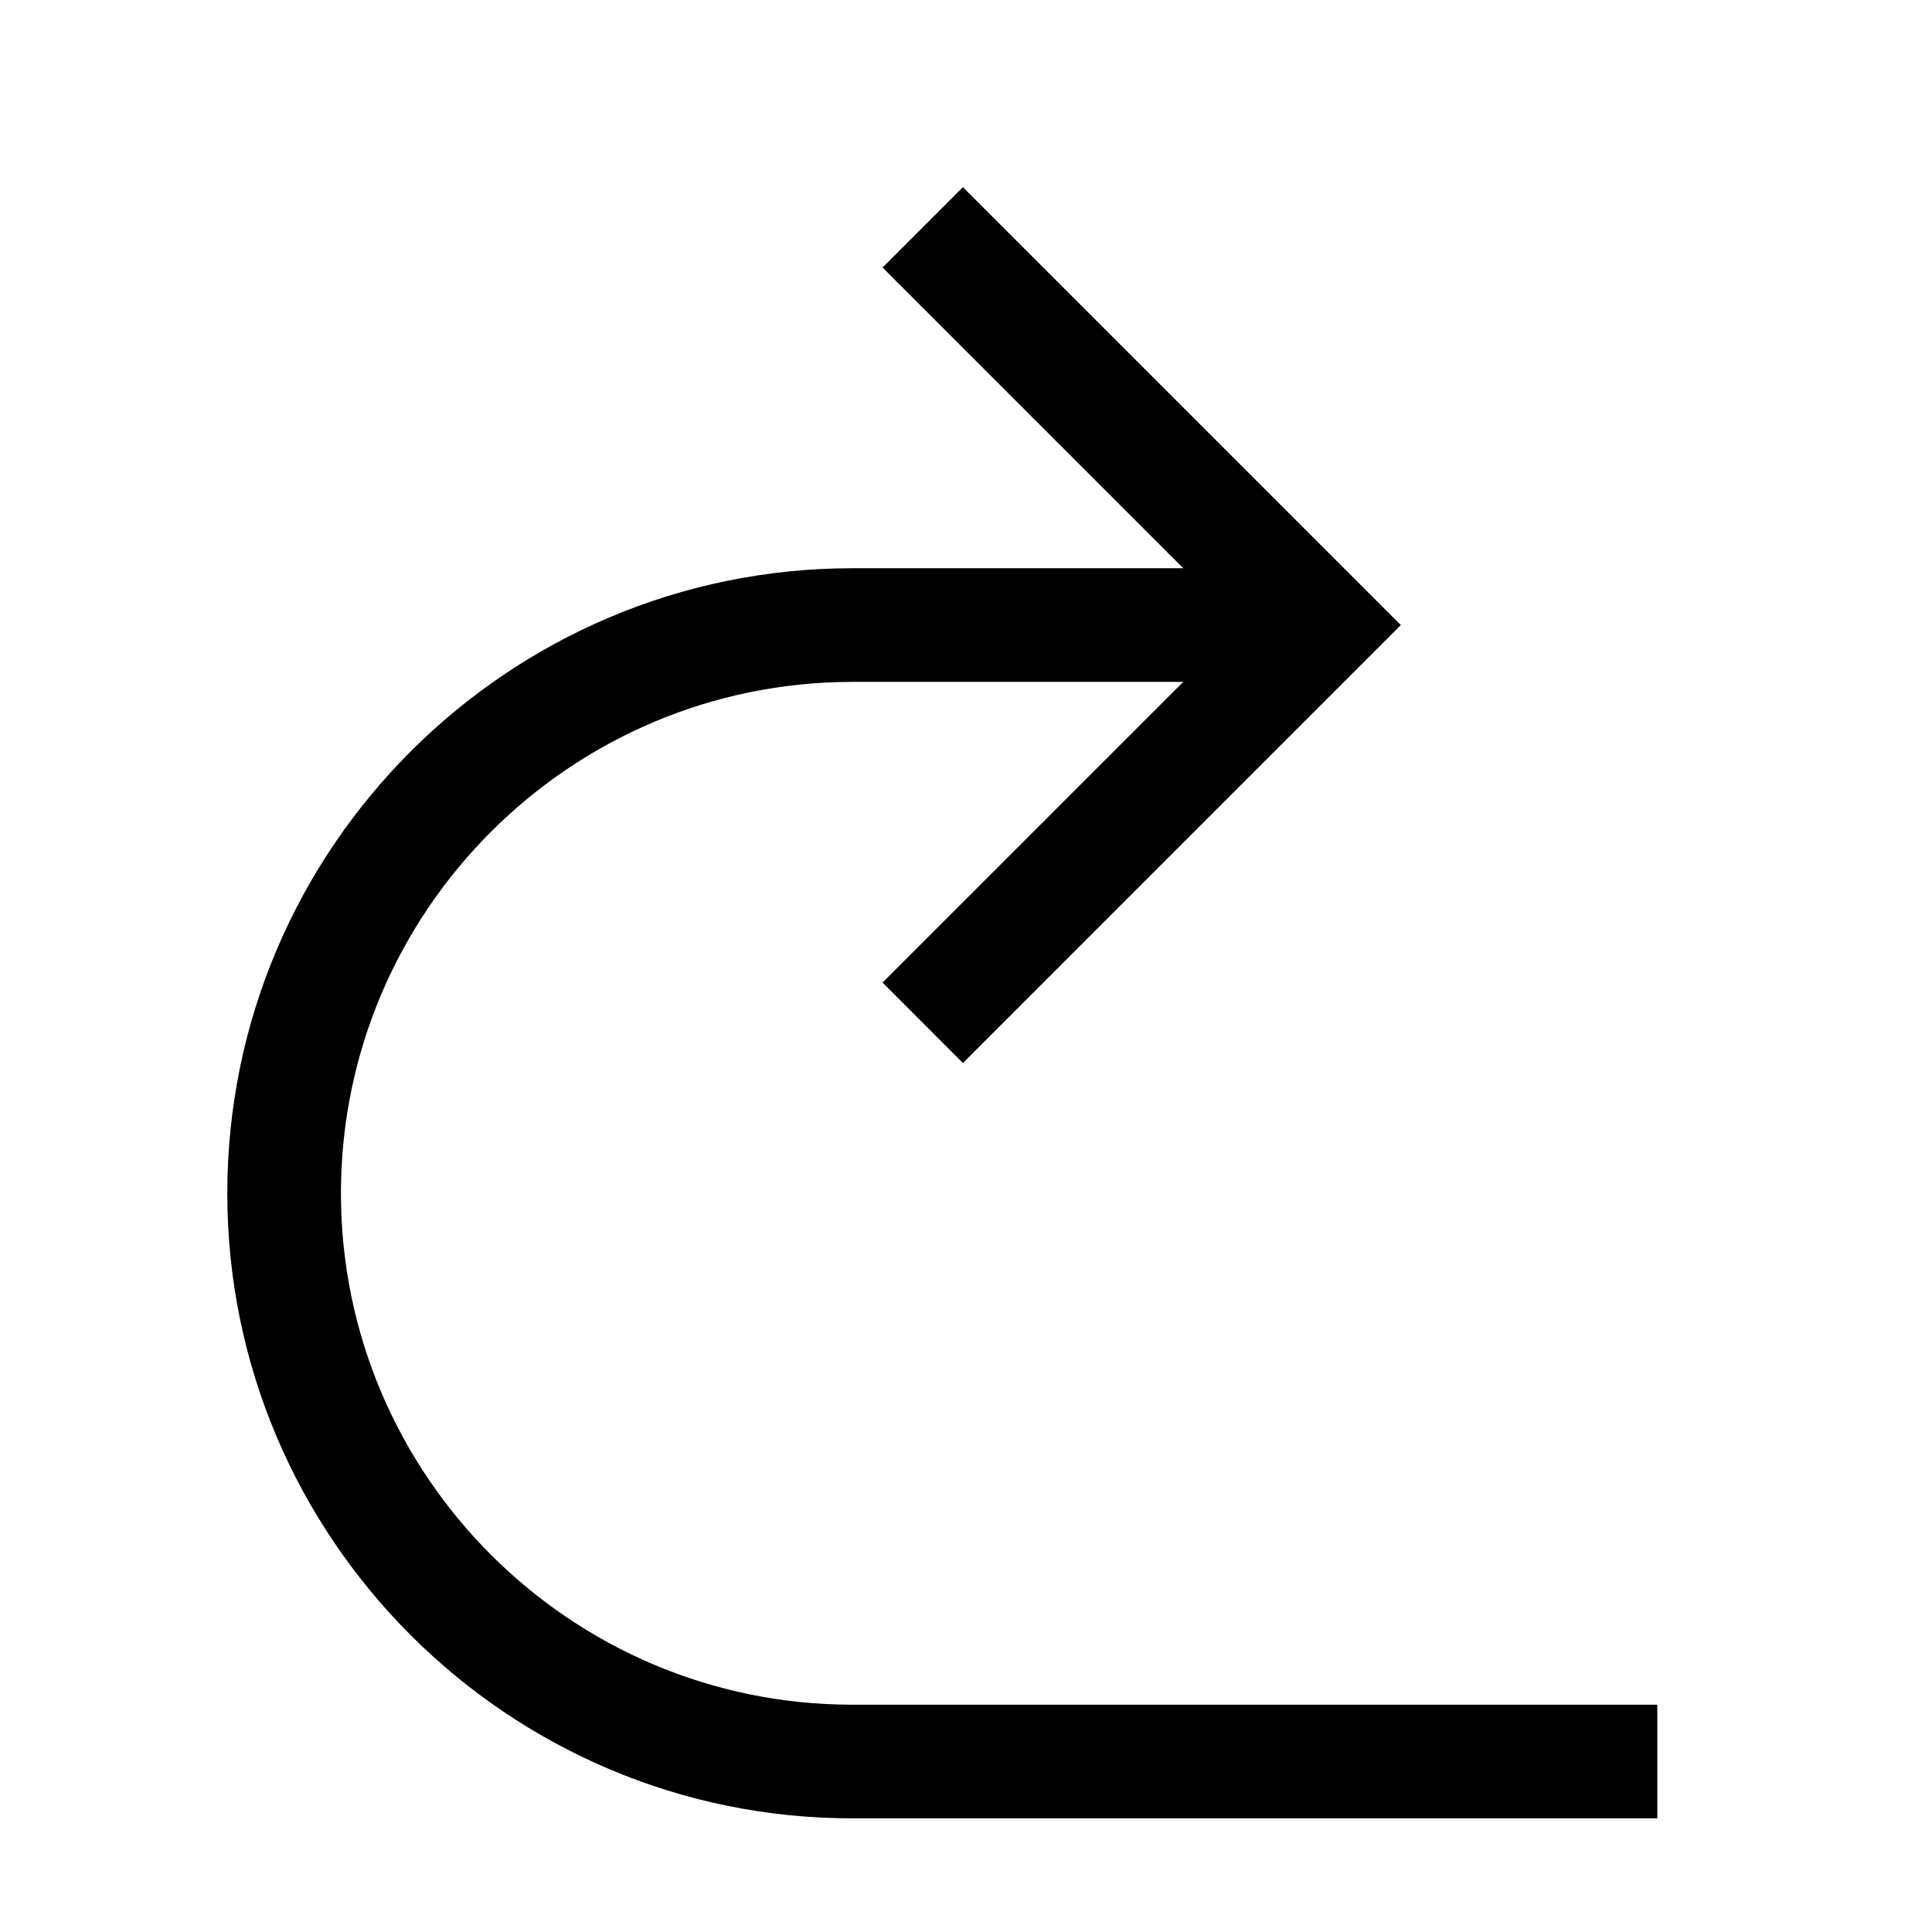 <?xml version="1.0" encoding="utf-8"?>
<!-- Generated by IcoMoon.io -->
<!DOCTYPE svg PUBLIC "-//W3C//DTD SVG 1.1//EN" "http://www.w3.org/Graphics/SVG/1.1/DTD/svg11.dtd">
<svg version="1.1" xmlns="http://www.w3.org/2000/svg" xmlns:xlink="http://www.w3.org/1999/xlink" width="17" height="17" viewBox="0 0 17 17">
<g>
</g>
	<path d="M14.583 15v1h-7.083c-3.032 0-5.5-2.467-5.5-5.5s2.468-5.5 5.5-5.5h2.912l-2.646-2.646 0.707-0.707 3.853 3.853-3.853 3.854-0.707-0.708 2.646-2.646h-2.912c-2.481 0-4.5 2.019-4.5 4.5s2.019 4.5 4.5 4.5h7.083z" fill="#000000" />
</svg>
